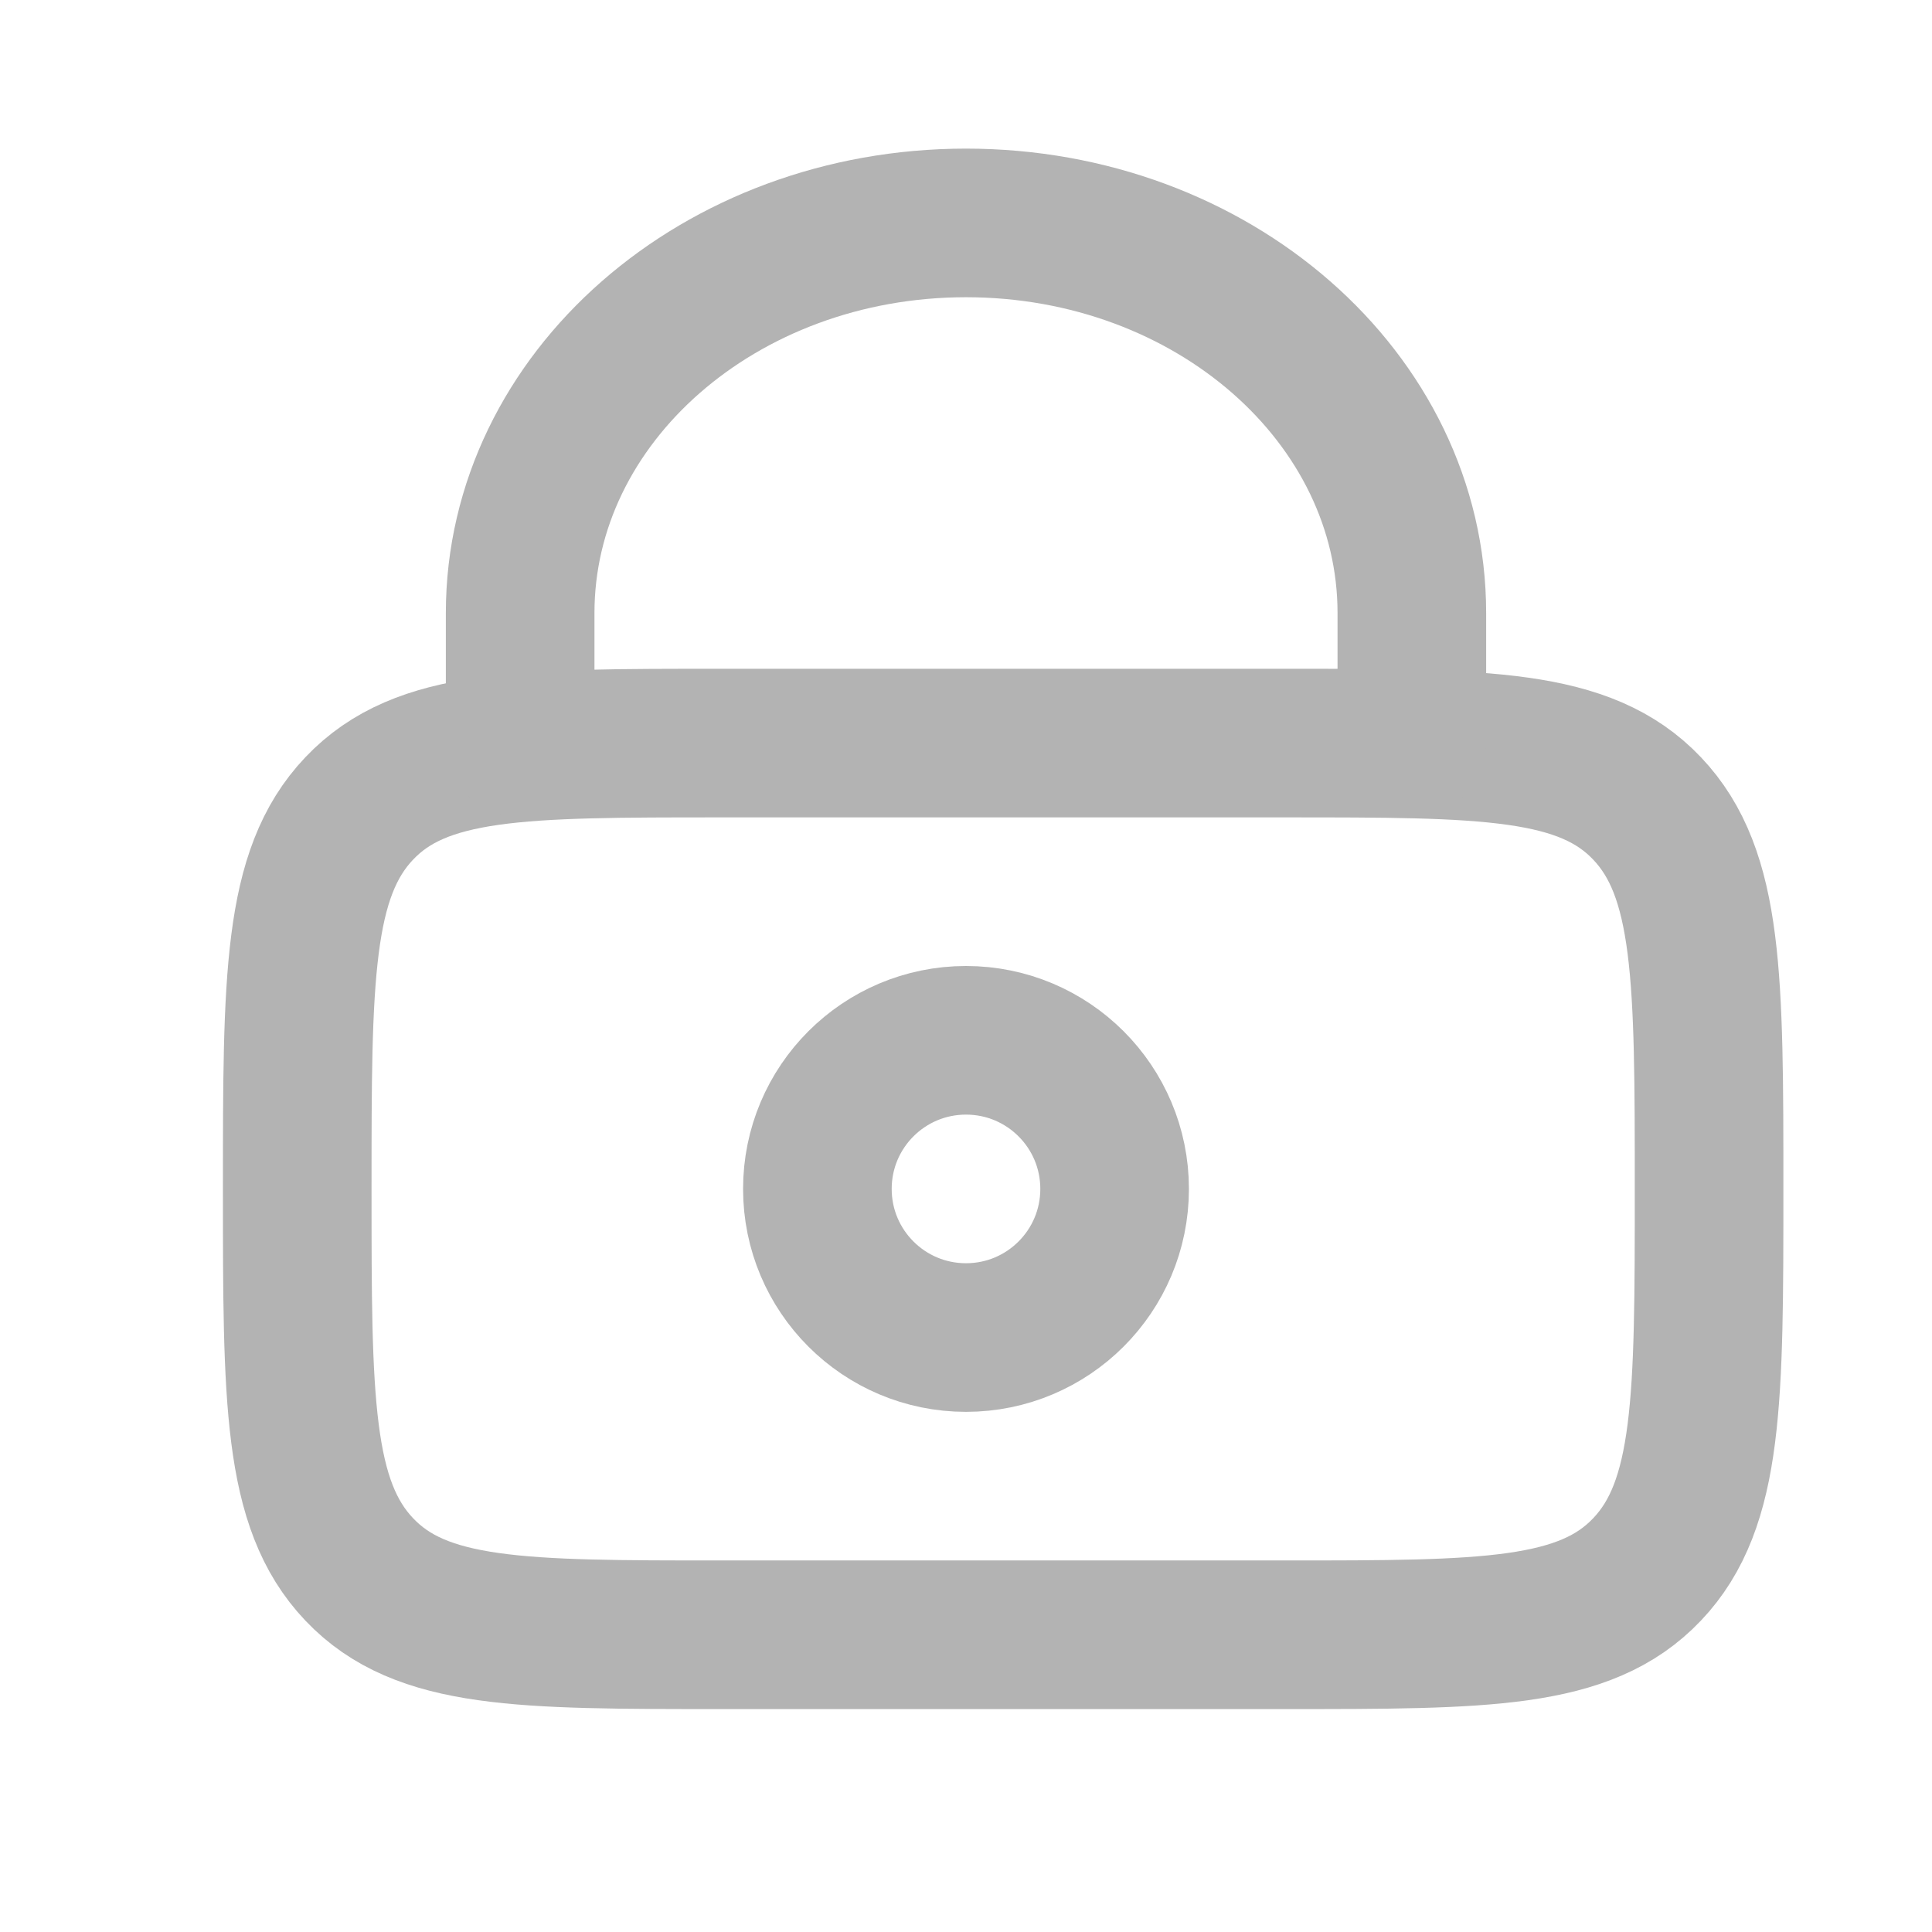 <svg width="26" height="26" viewBox="0 0 26 26" fill="none" xmlns="http://www.w3.org/2000/svg">
<path d="M4 16C4 13.172 4 11.757 4.835 10.879C5.669 10 7.013 10 9.7 10H17.3C19.987 10 21.331 10 22.165 10.879C23 11.757 23 13.172 23 16C23 18.828 23 20.243 22.165 21.121C21.331 22 19.987 22 17.3 22H9.7C7.013 22 5.669 22 4.835 21.121C4 20.243 4 18.828 4 16Z" stroke="#B3B3B3" stroke-width="2"/>
<path d="M13 18C14.105 18 15 17.105 15 16C15 14.895 14.105 14 13 14C11.895 14 11 14.895 11 16C11 17.105 11.895 18 13 18Z" stroke="#B3B3B3" stroke-width="2"/>
<path d="M7 10V8.25C7 5.351 9.686 3 13 3C16.314 3 19 5.351 19 8.25V10" stroke="#B3B3B3" stroke-width="2" stroke-linecap="round"/>
</svg>
